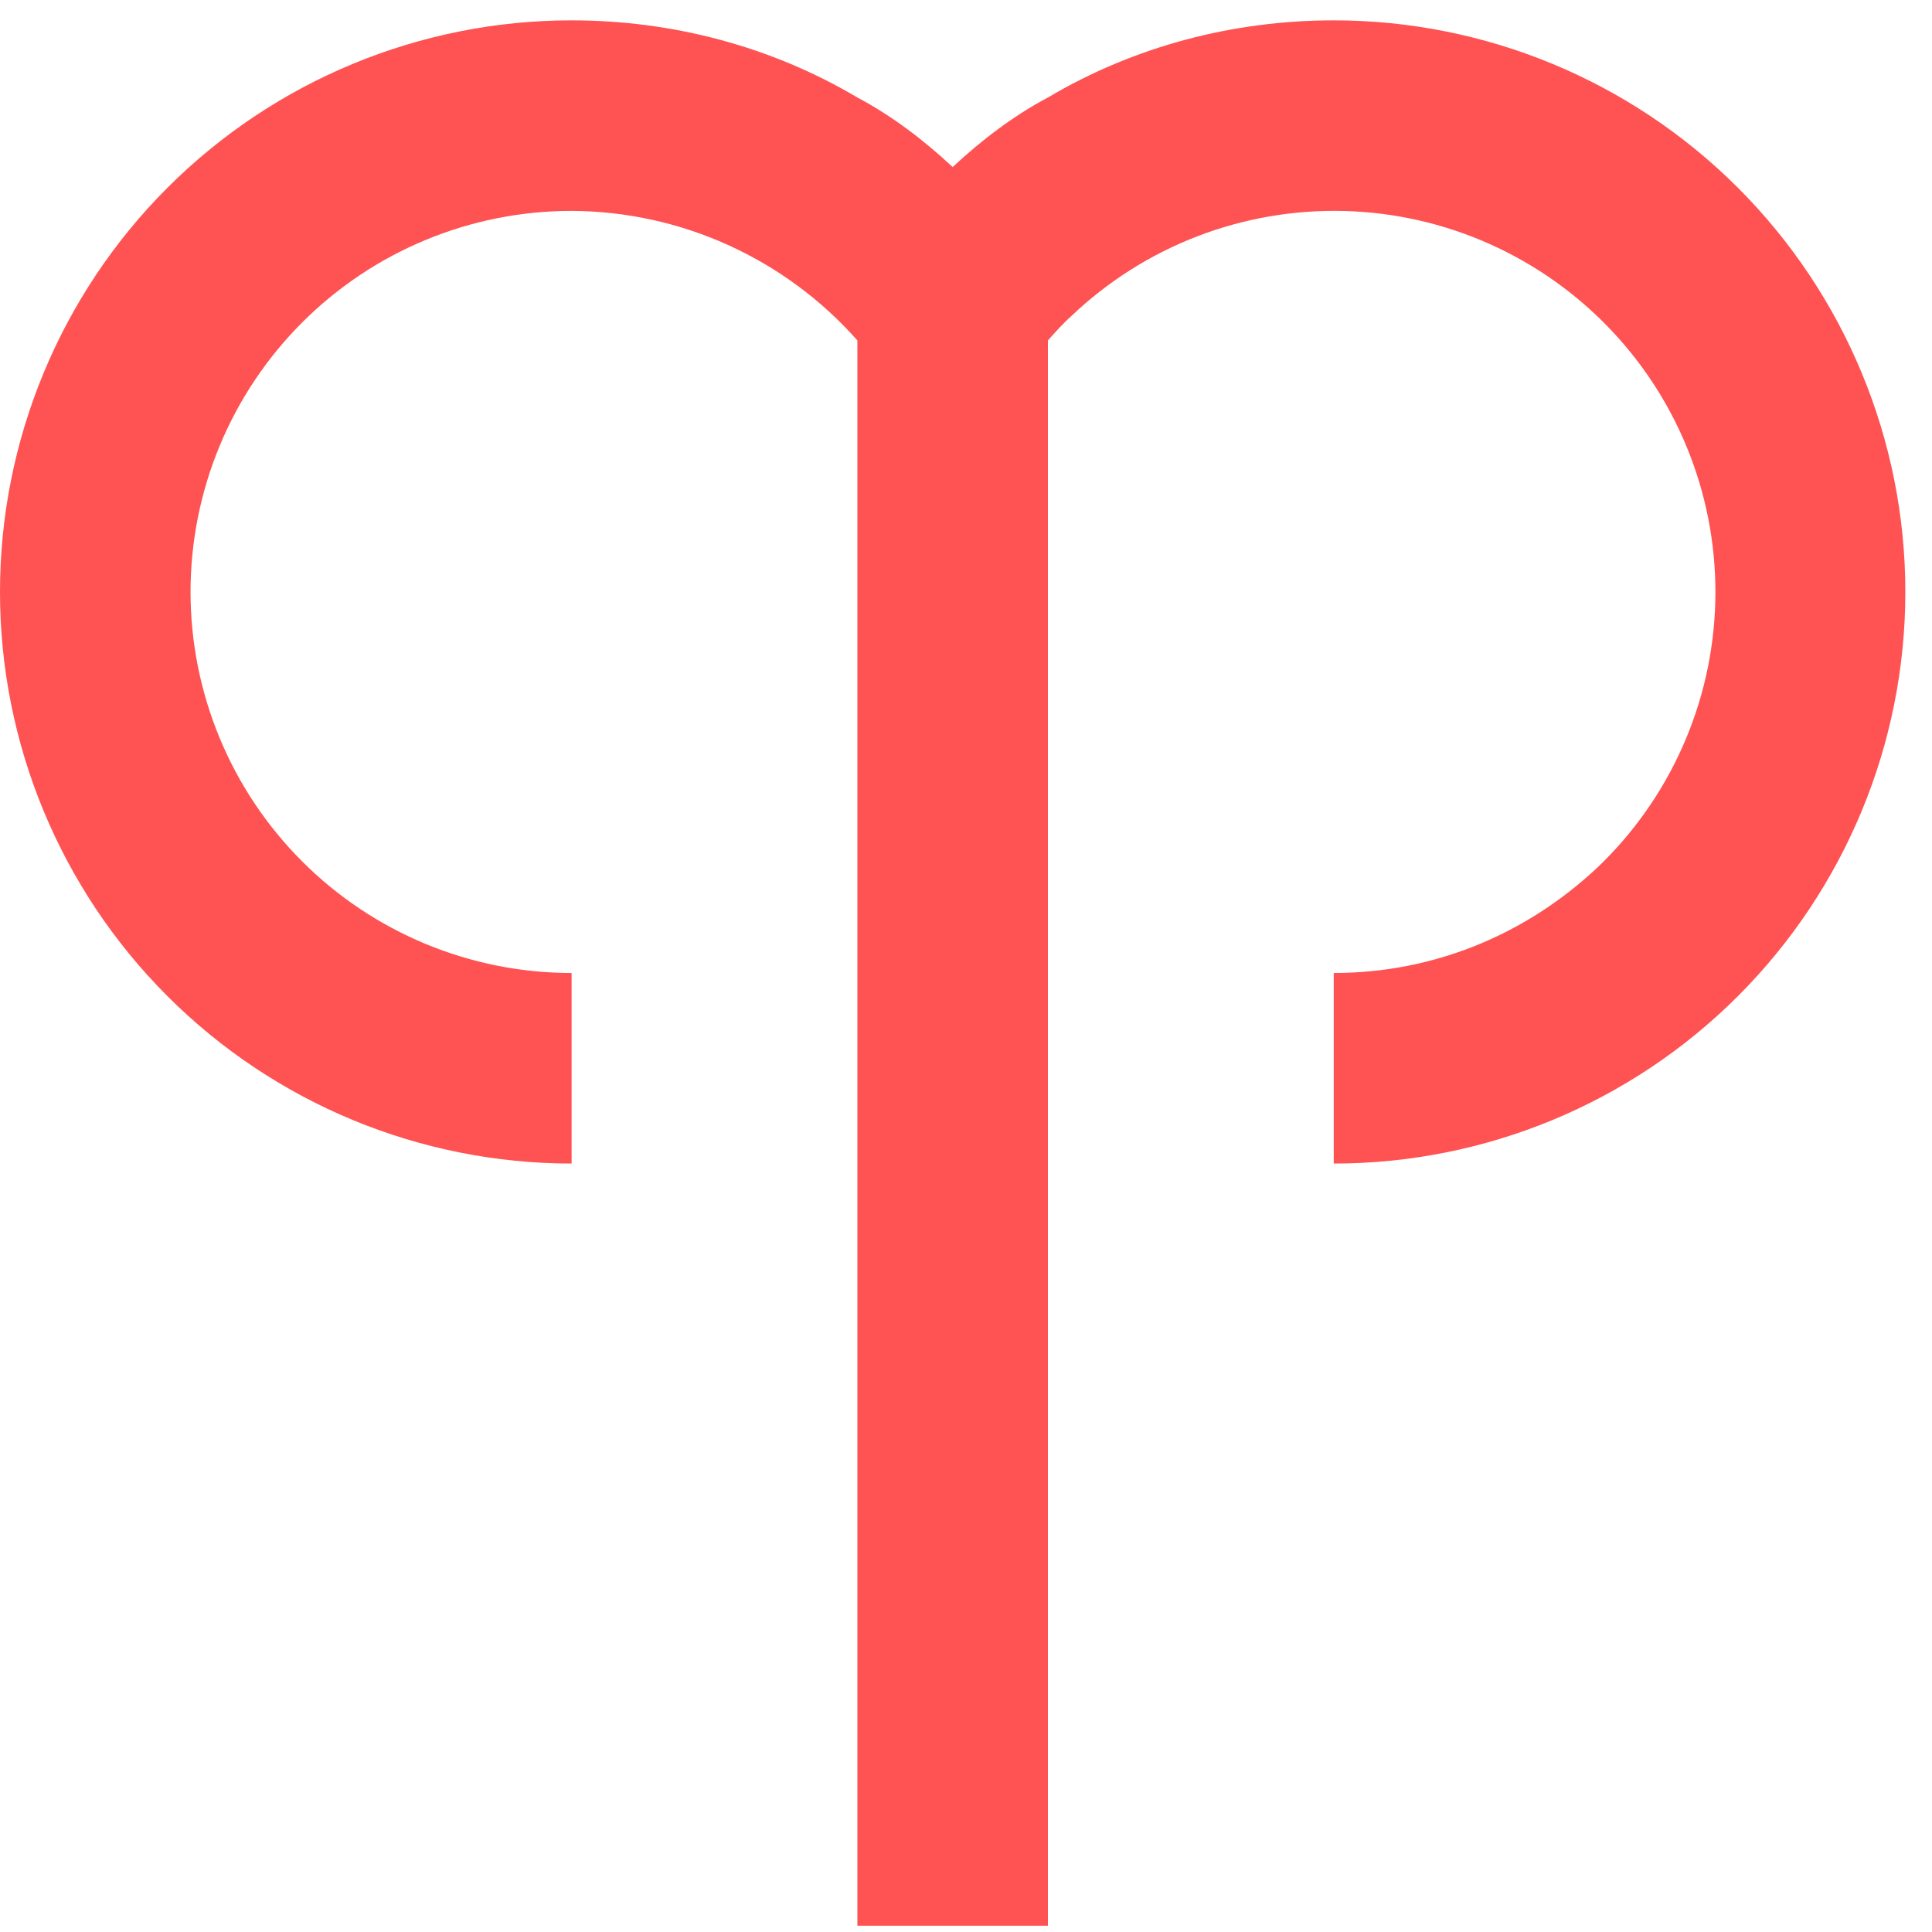<svg width="64" height="64" viewBox="0 0 64 64" fill="none" xmlns="http://www.w3.org/2000/svg">
<path d="M44.182 0.674C40.868 0.674 37.586 1.526 34.714 3.23C33.578 3.83 32.505 4.65 31.558 5.534C30.612 4.65 29.539 3.83 28.402 3.23C25.531 1.526 22.249 0.674 18.935 0.674C13.913 0.674 9.097 2.669 5.546 6.22C1.995 9.771 0 14.587 0 19.609C0 24.631 1.995 29.447 5.546 32.998C9.097 36.549 13.913 38.544 18.935 38.544V32.232C15.587 32.232 12.376 30.902 10.009 28.535C7.642 26.168 6.312 22.957 6.312 19.609C6.312 16.261 7.642 13.05 10.009 10.683C12.376 8.315 15.587 6.986 18.935 6.986C20.726 6.994 22.496 7.38 24.127 8.12C25.759 8.86 27.216 9.936 28.402 11.277V63.791H34.714V11.277C34.967 10.993 35.219 10.709 35.503 10.457C36.706 9.314 38.123 8.419 39.672 7.824C41.222 7.229 42.873 6.946 44.532 6.989C46.191 7.033 47.825 7.404 49.341 8.08C50.857 8.757 52.224 9.725 53.365 10.93C55.666 13.358 56.91 16.6 56.821 19.944C56.732 23.287 55.319 26.459 52.892 28.761C50.493 31.001 47.432 32.232 44.182 32.232V38.544C49.203 38.544 54.02 36.549 57.571 32.998C61.122 29.447 63.117 24.631 63.117 19.609C63.117 14.587 61.122 9.771 57.571 6.22C54.02 2.669 49.203 0.674 44.182 0.674Z" fill="#FF5252"/>
</svg>
